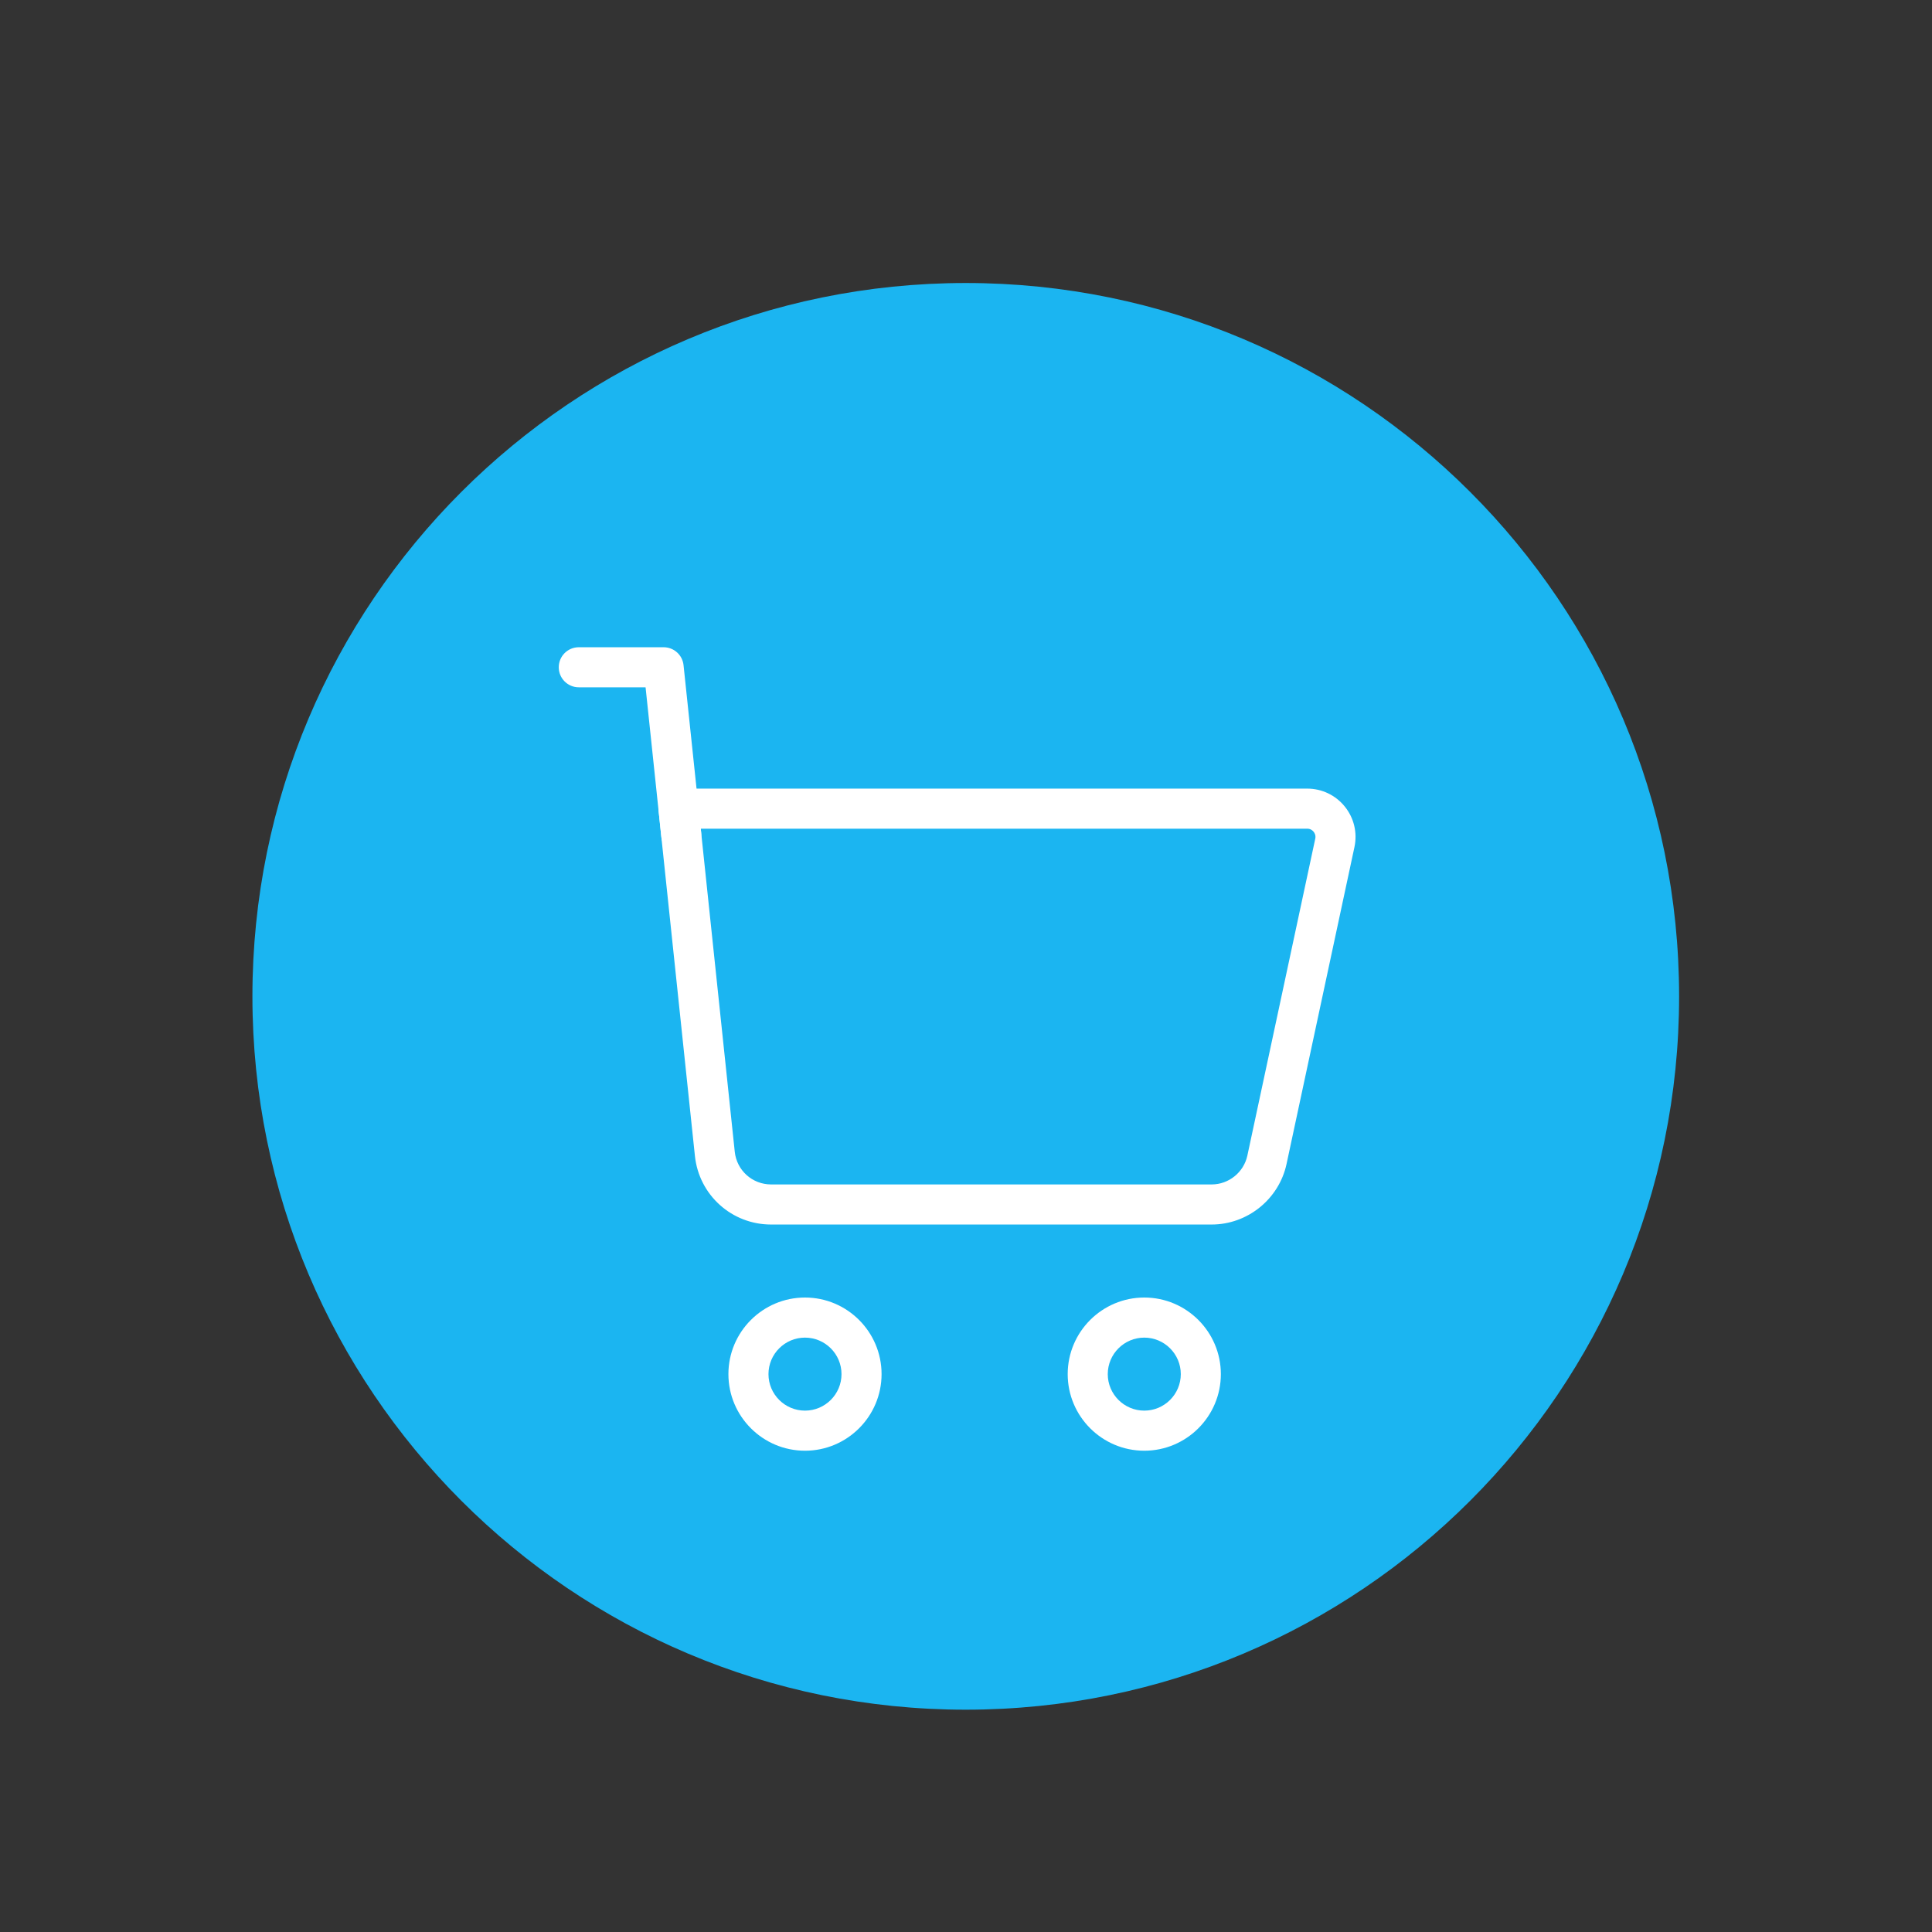 <?xml version="1.0" encoding="UTF-8" standalone="no"?>
<svg
   xmlns:dc="http://purl.org/dc/elements/1.1/"
   xmlns:cc="http://creativecommons.org/ns#"
   xmlns:rdf="http://www.w3.org/1999/02/22-rdf-syntax-ns#"
   xmlns:svg="http://www.w3.org/2000/svg"
   xmlns="http://www.w3.org/2000/svg"
   viewBox="0 0 2666.667 2666.667"
   height="2666.667"
   width="2666.667"
   xml:space="preserve"
   id="svg2"
   version="1.1"><rect x="0" y="0" width="2666.667" height="2666.667" fill="#333333" stroke="none"/><defs
     id="defs6"><clipPath
       id="clipPath18"
       clipPathUnits="userSpaceOnUse"><path
         id="path16"
         d="M 0,2000 H 2000 V 0 H 0 Z" /></clipPath></defs><g
     transform="matrix(1.333,0,0,-1.333,0,2666.667)"
     id="g10"><g
       id="g12"><g
         clip-path="url(#clipPath18)"
         id="g14"><g
           transform="translate(1738.634,968.828)"
           id="g20"><path
             id="path22"
             style="fill:#1BB5F1;fill-opacity:1;fill-rule:nonzero;stroke:none"
             d="m 0,0 c 0,407.936 -330.698,738.634 -738.634,738.634 -407.936,0 -738.634,-330.698 -738.634,-738.634 0,-407.936 330.698,-738.634 738.634,-738.634 C -330.698,-738.634 0,-407.936 0,0" /></g><g
           transform="translate(833.53,615.45)"
           id="g24"><path
             id="path26"
             style="fill:#ffffff;fill-opacity:1;fill-rule:nonzero;stroke:none"
             d="m 0,0 c -20.842,0 -37.811,-16.954 -37.811,-37.797 0,-20.842 16.969,-37.796 37.811,-37.796 20.842,0 37.811,16.954 37.811,37.796 C 37.811,-16.954 20.842,0 0,0 m 0,-117.106 c -43.729,0 -79.295,35.595 -79.295,79.309 0,43.715 35.566,79.31 79.295,79.31 43.729,0 79.296,-35.595 79.296,-79.31 0,-43.714 -35.567,-79.309 -79.296,-79.309" /></g><g
           transform="translate(1184.849,615.45)"
           id="g28"><path
             id="path30"
             style="fill:#ffffff;fill-opacity:1;fill-rule:nonzero;stroke:none"
             d="m 0,0 c -20.842,0 -37.811,-16.954 -37.811,-37.797 0,-20.842 16.969,-37.796 37.811,-37.796 20.842,0 37.811,16.954 37.811,37.796 C 37.811,-16.954 20.842,0 0,0 m 0,-117.106 c -43.729,0 -79.295,35.595 -79.295,79.309 0,43.715 35.566,79.31 79.295,79.31 43.729,0 79.296,-35.595 79.296,-79.31 0,-43.714 -35.567,-79.309 -79.296,-79.309" /></g><g
           transform="translate(725.601,1142.442)"
           id="g32"><path
             id="path34"
             style="fill:#ffffff;fill-opacity:1;fill-rule:nonzero;stroke:none"
             d="m 0,0 35.209,-334.522 c 2.03,-19.299 18.198,-33.851 37.611,-33.851 h 456.203 c 17.697,0 33.25,12.551 36.967,29.877 l 70.318,328.175 c 0.744,3.459 -0.757,5.961 -1.715,7.147 C 633.635,-1.987 631.505,0 627.974,0 Z M 529.023,-409.886 H 72.82 c -40.713,0 -74.621,30.534 -78.867,71.018 L -43.672,18.569 c -0.615,5.847 1.272,11.68 5.204,16.054 3.945,4.374 9.549,6.862 15.424,6.862 h 651.018 c 15.167,0 29.348,-6.762 38.883,-18.57 9.549,-11.793 13.195,-27.089 10.021,-41.928 L 606.56,-347.188 c -7.791,-36.338 -40.398,-62.698 -77.537,-62.698" /></g><g
           transform="translate(705.373,1115.467)"
           id="g36"><path
             id="path38"
             style="fill:#ffffff;fill-opacity:1;fill-rule:nonzero;stroke:none"
             d="M 0,0 C -10.478,0 -19.484,7.905 -20.599,18.57 L -36.91,173.358 h -69.146 c -11.465,0 -20.742,9.278 -20.742,20.742 0,11.465 9.277,20.743 20.742,20.743 h 87.83 c 10.621,0 19.527,-8.006 20.628,-18.57 L 20.657,22.915 C 21.857,11.522 13.595,1.315 2.201,0.114 1.458,0.029 0.729,0 0,0" /></g></g></g></g></svg>